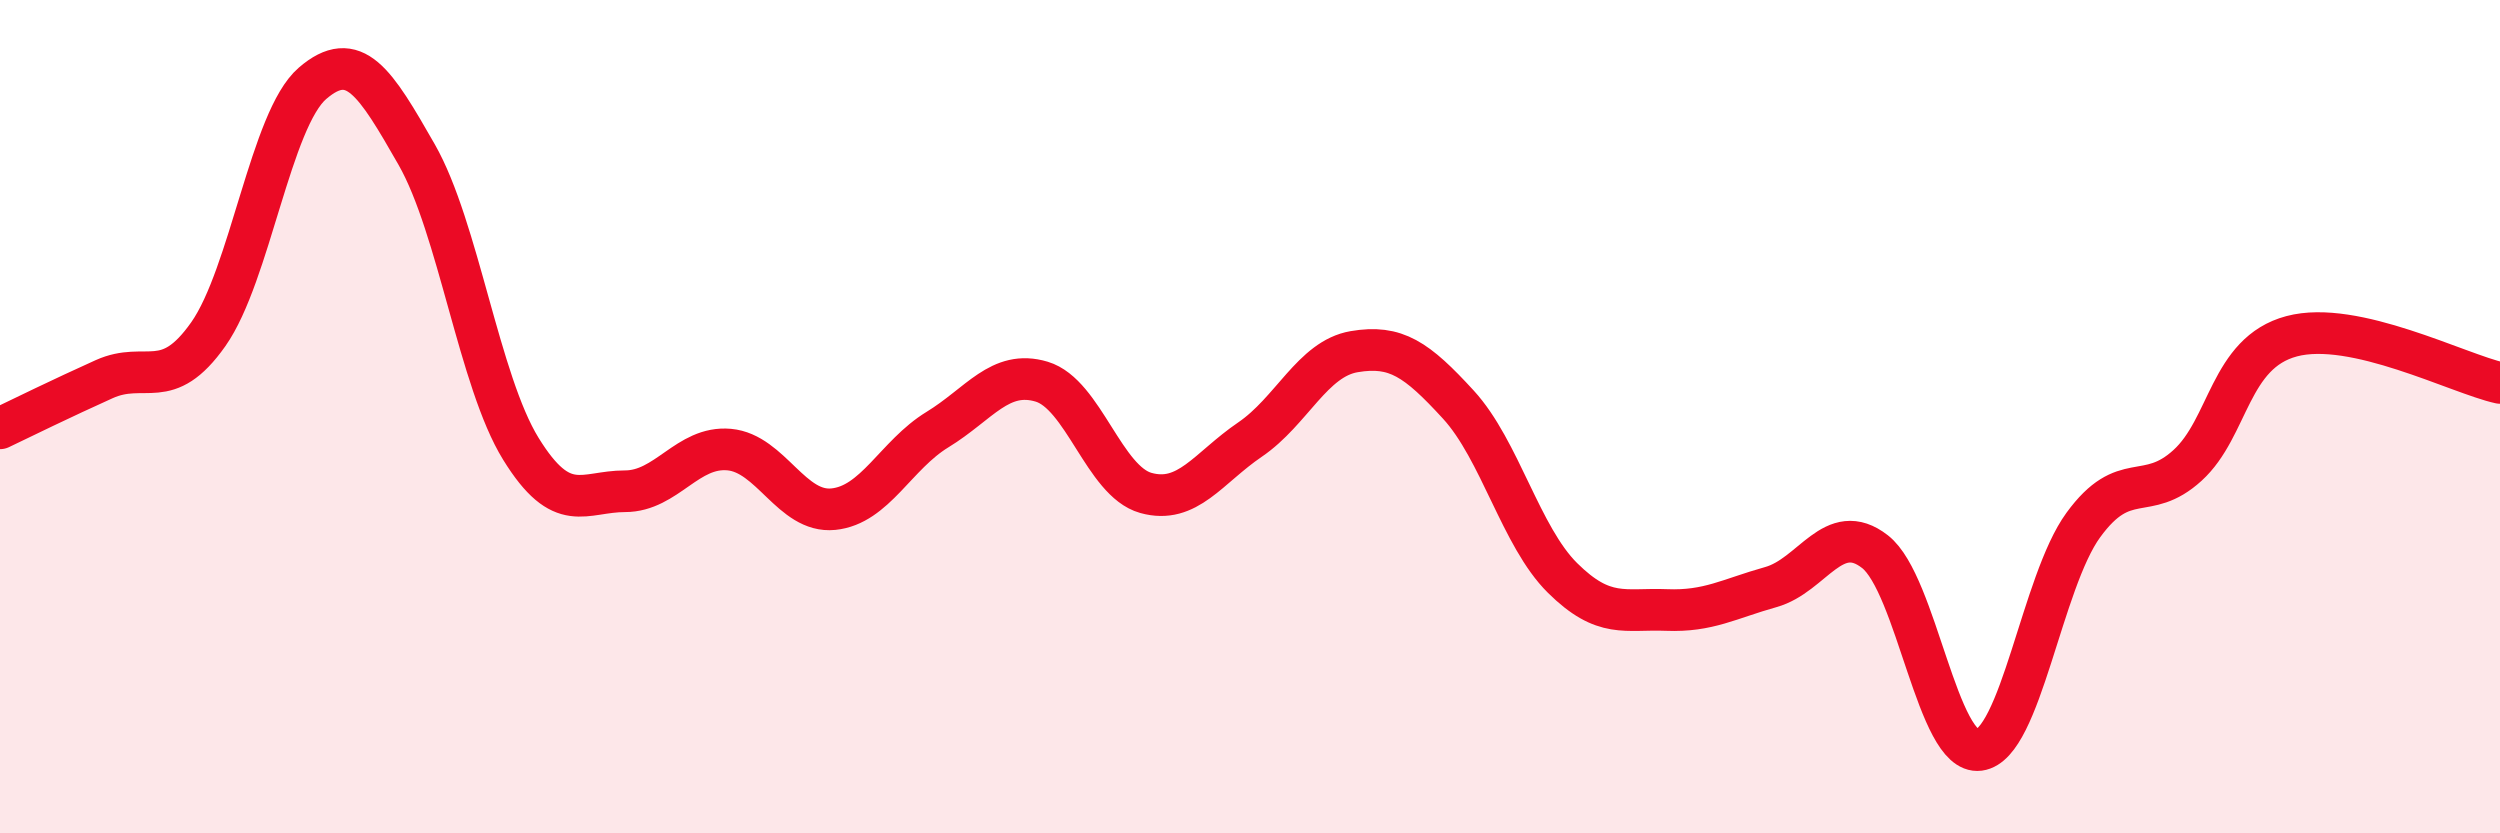 
    <svg width="60" height="20" viewBox="0 0 60 20" xmlns="http://www.w3.org/2000/svg">
      <path
        d="M 0,10.28 C 0.5,10.04 1.5,9.55 2.5,9.1 C 3.5,8.65 4,9.44 5,8.02 C 6,6.6 6.5,2.86 7.5,2 C 8.5,1.14 9,1.96 10,3.71 C 11,5.46 11.5,9.15 12.5,10.77 C 13.5,12.39 14,11.79 15,11.79 C 16,11.79 16.5,10.7 17.5,10.79 C 18.5,10.88 19,12.32 20,12.22 C 21,12.12 21.5,10.92 22.5,10.31 C 23.5,9.7 24,8.86 25,9.16 C 26,9.46 26.5,11.55 27.5,11.83 C 28.5,12.11 29,11.23 30,10.55 C 31,9.87 31.5,8.61 32.5,8.44 C 33.5,8.27 34,8.62 35,9.71 C 36,10.8 36.5,12.88 37.5,13.87 C 38.5,14.86 39,14.6 40,14.64 C 41,14.68 41.5,14.37 42.5,14.09 C 43.5,13.81 44,12.46 45,13.24 C 46,14.02 46.5,18.13 47.5,18 C 48.5,17.87 49,13.97 50,12.6 C 51,11.23 51.5,12.08 52.5,11.17 C 53.5,10.26 53.5,8.47 55,8.07 C 56.5,7.67 59,8.97 60,9.19L60 20L0 20Z"
        fill="#EB0A25"
        opacity="0.1"
        stroke-linecap="round"
        stroke-linejoin="round"
      />
      <path
        d="M 0,10.28 C 0.5,10.04 1.5,9.55 2.5,9.1 C 3.5,8.65 4,9.44 5,8.02 C 6,6.6 6.5,2.86 7.5,2 C 8.5,1.14 9,1.96 10,3.71 C 11,5.46 11.5,9.15 12.5,10.77 C 13.5,12.39 14,11.79 15,11.79 C 16,11.79 16.5,10.7 17.5,10.79 C 18.5,10.88 19,12.32 20,12.22 C 21,12.12 21.5,10.92 22.5,10.31 C 23.5,9.7 24,8.86 25,9.16 C 26,9.46 26.5,11.55 27.5,11.83 C 28.5,12.11 29,11.23 30,10.55 C 31,9.87 31.5,8.61 32.5,8.44 C 33.5,8.27 34,8.62 35,9.71 C 36,10.8 36.5,12.88 37.5,13.87 C 38.5,14.86 39,14.6 40,14.64 C 41,14.68 41.5,14.37 42.5,14.09 C 43.5,13.81 44,12.46 45,13.24 C 46,14.02 46.5,18.13 47.5,18 C 48.5,17.87 49,13.97 50,12.6 C 51,11.23 51.5,12.08 52.5,11.17 C 53.5,10.26 53.5,8.47 55,8.07 C 56.5,7.67 59,8.97 60,9.19"
        stroke="#EB0A25"
        stroke-width="1"
        fill="none"
        stroke-linecap="round"
        stroke-linejoin="round"
      />
    </svg>
  